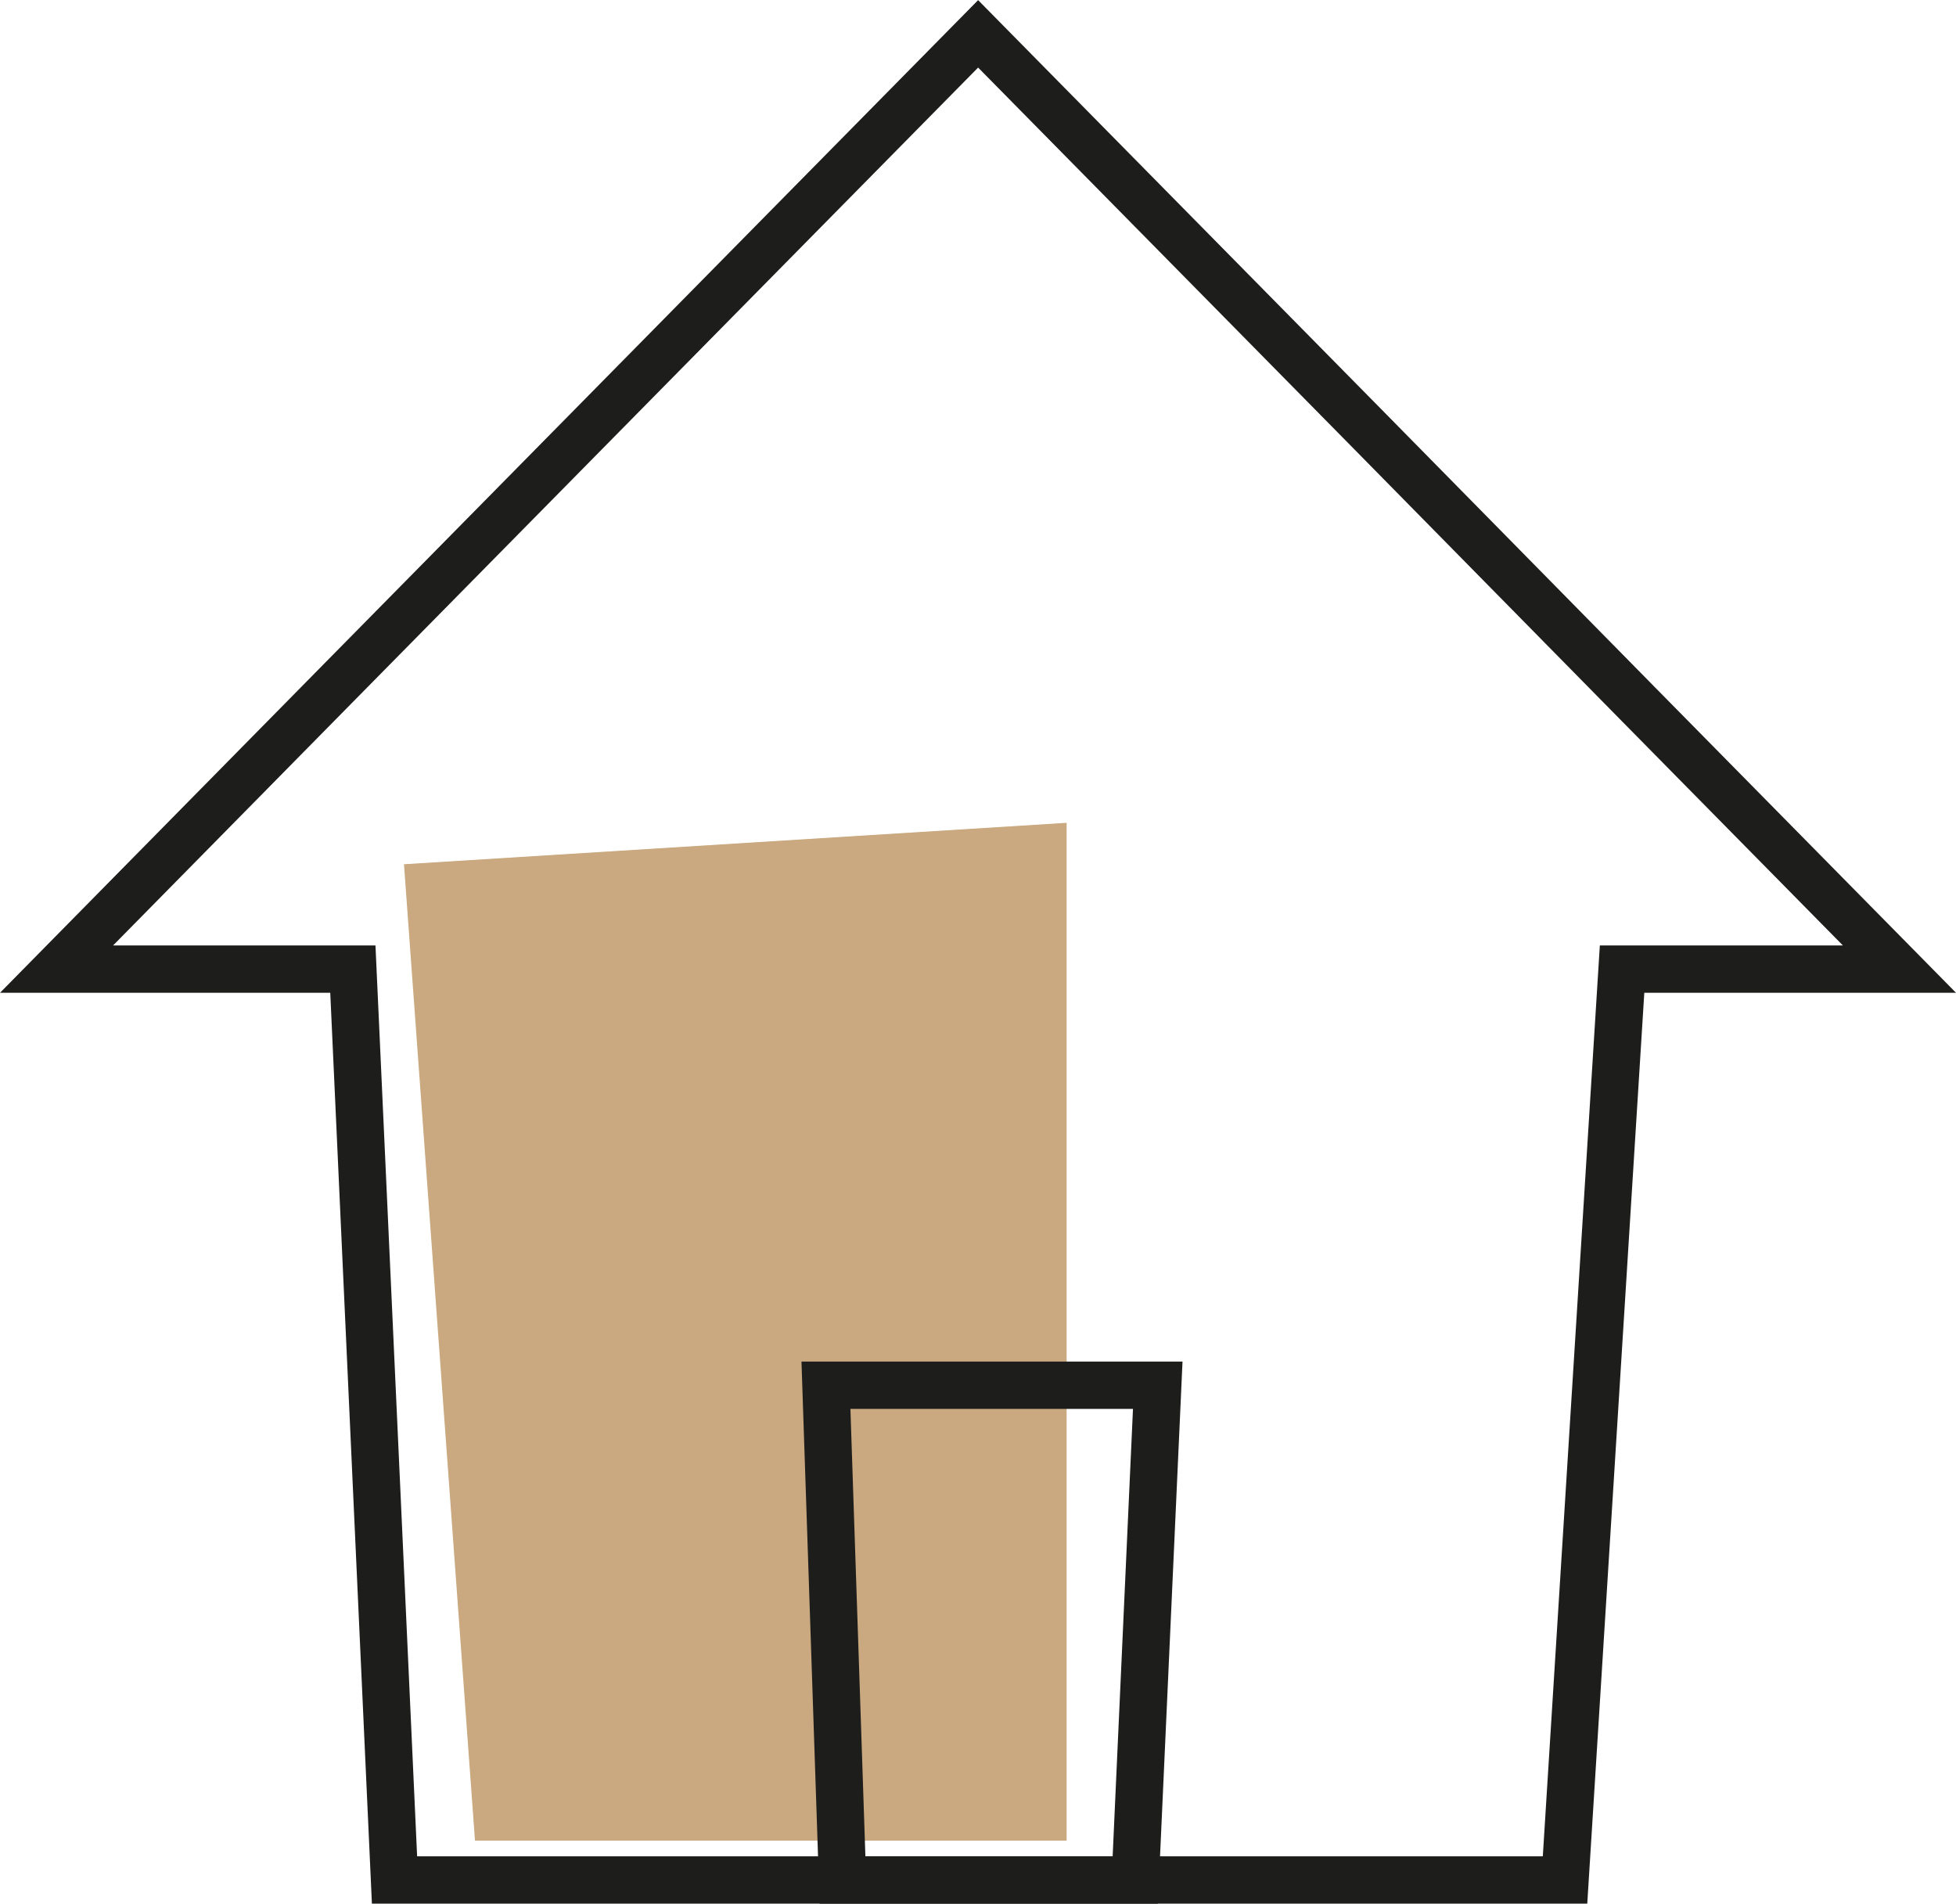 <svg xmlns="http://www.w3.org/2000/svg" viewBox="0 0 82.65 80.42"><defs><style>.cls-1{fill:#b6884f;opacity:0.72;}.cls-2{fill:none;stroke:#1d1d1b;stroke-miterlimit:10;stroke-width:2px;}</style></defs><title>Fichier 3</title><g id="Calque_2" data-name="Calque 2"><g id="Calque_1-2" data-name="Calque 1"><polygon class="cls-1" points="45.07 77.76 20.07 77.76 17.07 36.51 45.07 34.76 45.07 77.76"/><polygon class="cls-2" points="47.97 79.42 35.6 79.42 34.9 58.52 48.92 58.52 47.97 79.42"/><polygon class="cls-2" points="80.26 40.94 68.54 40.94 66.13 79.42 16.67 79.42 14.91 40.94 2.39 40.94 14.36 28.79 24.75 18.25 41.33 1.43 57.91 18.25 69.23 29.75 80.26 40.94"/></g></g></svg>